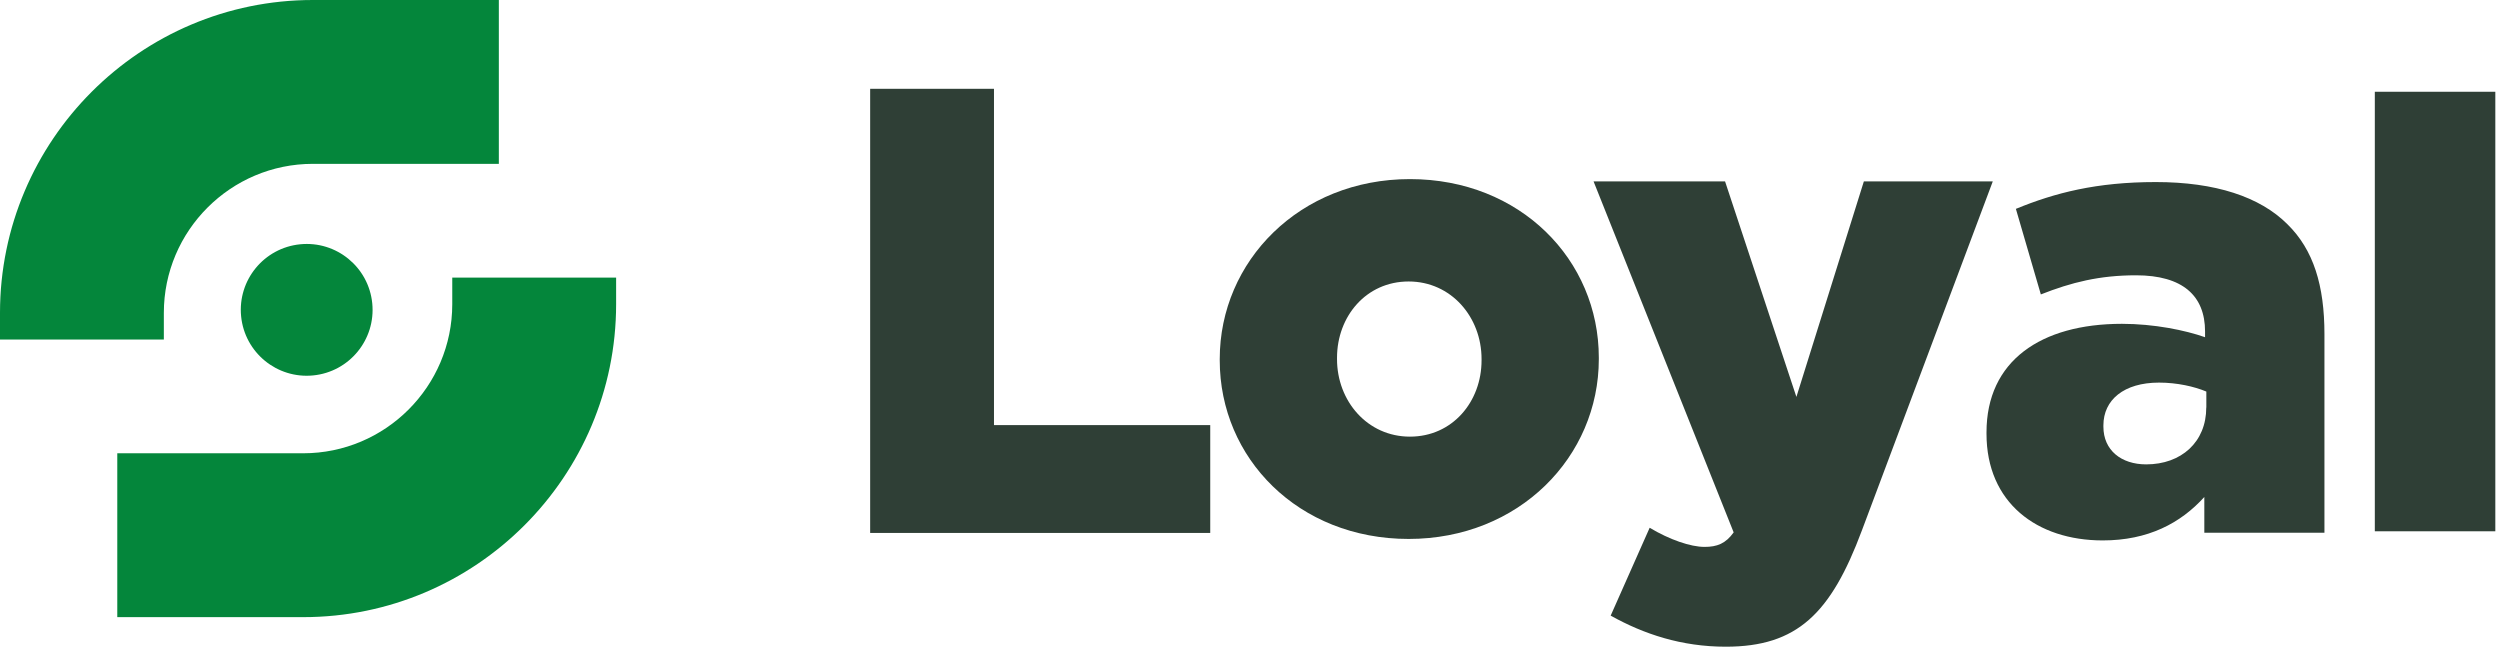 <svg width="125" height="33" viewBox="0 0 125 33" fill="none" xmlns="http://www.w3.org/2000/svg">
<path d="M118.741 4.588H124.766V26.564H118.741V4.588Z" fill="#2F3F36"/>
<path d="M8.192 15.645C8.192 11.533 11.538 8.192 15.645 8.192H24.942V0H15.645C7.019 0 0 7.019 0 15.645V16.976H8.192V15.645Z" fill="#04863B"/>
<path d="M22.613 13.88V15.211C22.613 19.323 19.268 22.664 15.16 22.664H5.864V30.857H15.16C23.787 30.857 30.806 23.838 30.806 15.211V13.88H22.613Z" fill="#04863B"/>
<path d="M15.659 18.771C17.47 18.592 18.792 16.979 18.613 15.168C18.434 13.357 16.821 12.035 15.01 12.214C13.2 12.393 11.877 14.006 12.056 15.817C12.235 17.627 13.848 18.95 15.659 18.771Z" fill="#04863B"/>
<path d="M43.512 4.44H49.699V21.255H60.512V26.647H43.508V4.44H43.512Z" fill="#2F3F36"/>
<path d="M80.533 30.783L82.483 26.388C83.476 26.984 84.529 27.345 85.227 27.345C85.856 27.345 86.285 27.178 86.683 26.619L79.678 9.07H86.253L89.82 19.846L93.193 9.07H99.639L93.096 26.518C91.544 30.681 89.857 32.335 86.29 32.335C84.077 32.335 82.192 31.707 80.537 30.783H80.533Z" fill="#2F3F36"/>
<path d="M99.325 21.685V21.62C99.325 18.044 102.042 16.191 106.099 16.191C107.697 16.191 109.259 16.51 110.253 16.861V16.574C110.253 14.786 109.134 13.765 106.801 13.765C104.98 13.765 103.576 14.116 102.042 14.721L100.794 10.443C102.744 9.643 104.819 9.103 107.79 9.103C110.761 9.103 112.997 9.837 114.369 11.21C115.677 12.49 116.222 14.278 116.222 16.704V26.638H110.216V24.85C109.033 26.157 107.406 27.021 105.137 27.021C101.848 27.021 99.325 25.136 99.325 21.685ZM110.317 20.377V19.578C109.712 19.324 108.848 19.13 107.951 19.13C106.196 19.13 105.17 19.994 105.17 21.269V21.334C105.17 22.516 106.066 23.219 107.309 23.219C109.065 23.219 110.313 22.101 110.313 20.377H110.317Z" fill="#2F3F36"/>
<path d="M60.987 18.016V17.951C60.987 13.058 64.98 8.955 70.497 8.955C76.014 8.955 79.941 12.993 79.941 17.886V17.951C79.941 22.844 75.949 26.947 70.432 26.947C64.915 26.947 60.987 22.909 60.987 18.016ZM74.078 18.016V17.951C74.078 15.853 72.558 14.074 70.432 14.074C68.306 14.074 66.851 15.821 66.851 17.891V17.956C66.851 20.053 68.371 21.832 70.497 21.832C72.622 21.832 74.078 20.086 74.078 18.016Z" fill="#2F3F36"/>
</svg>
